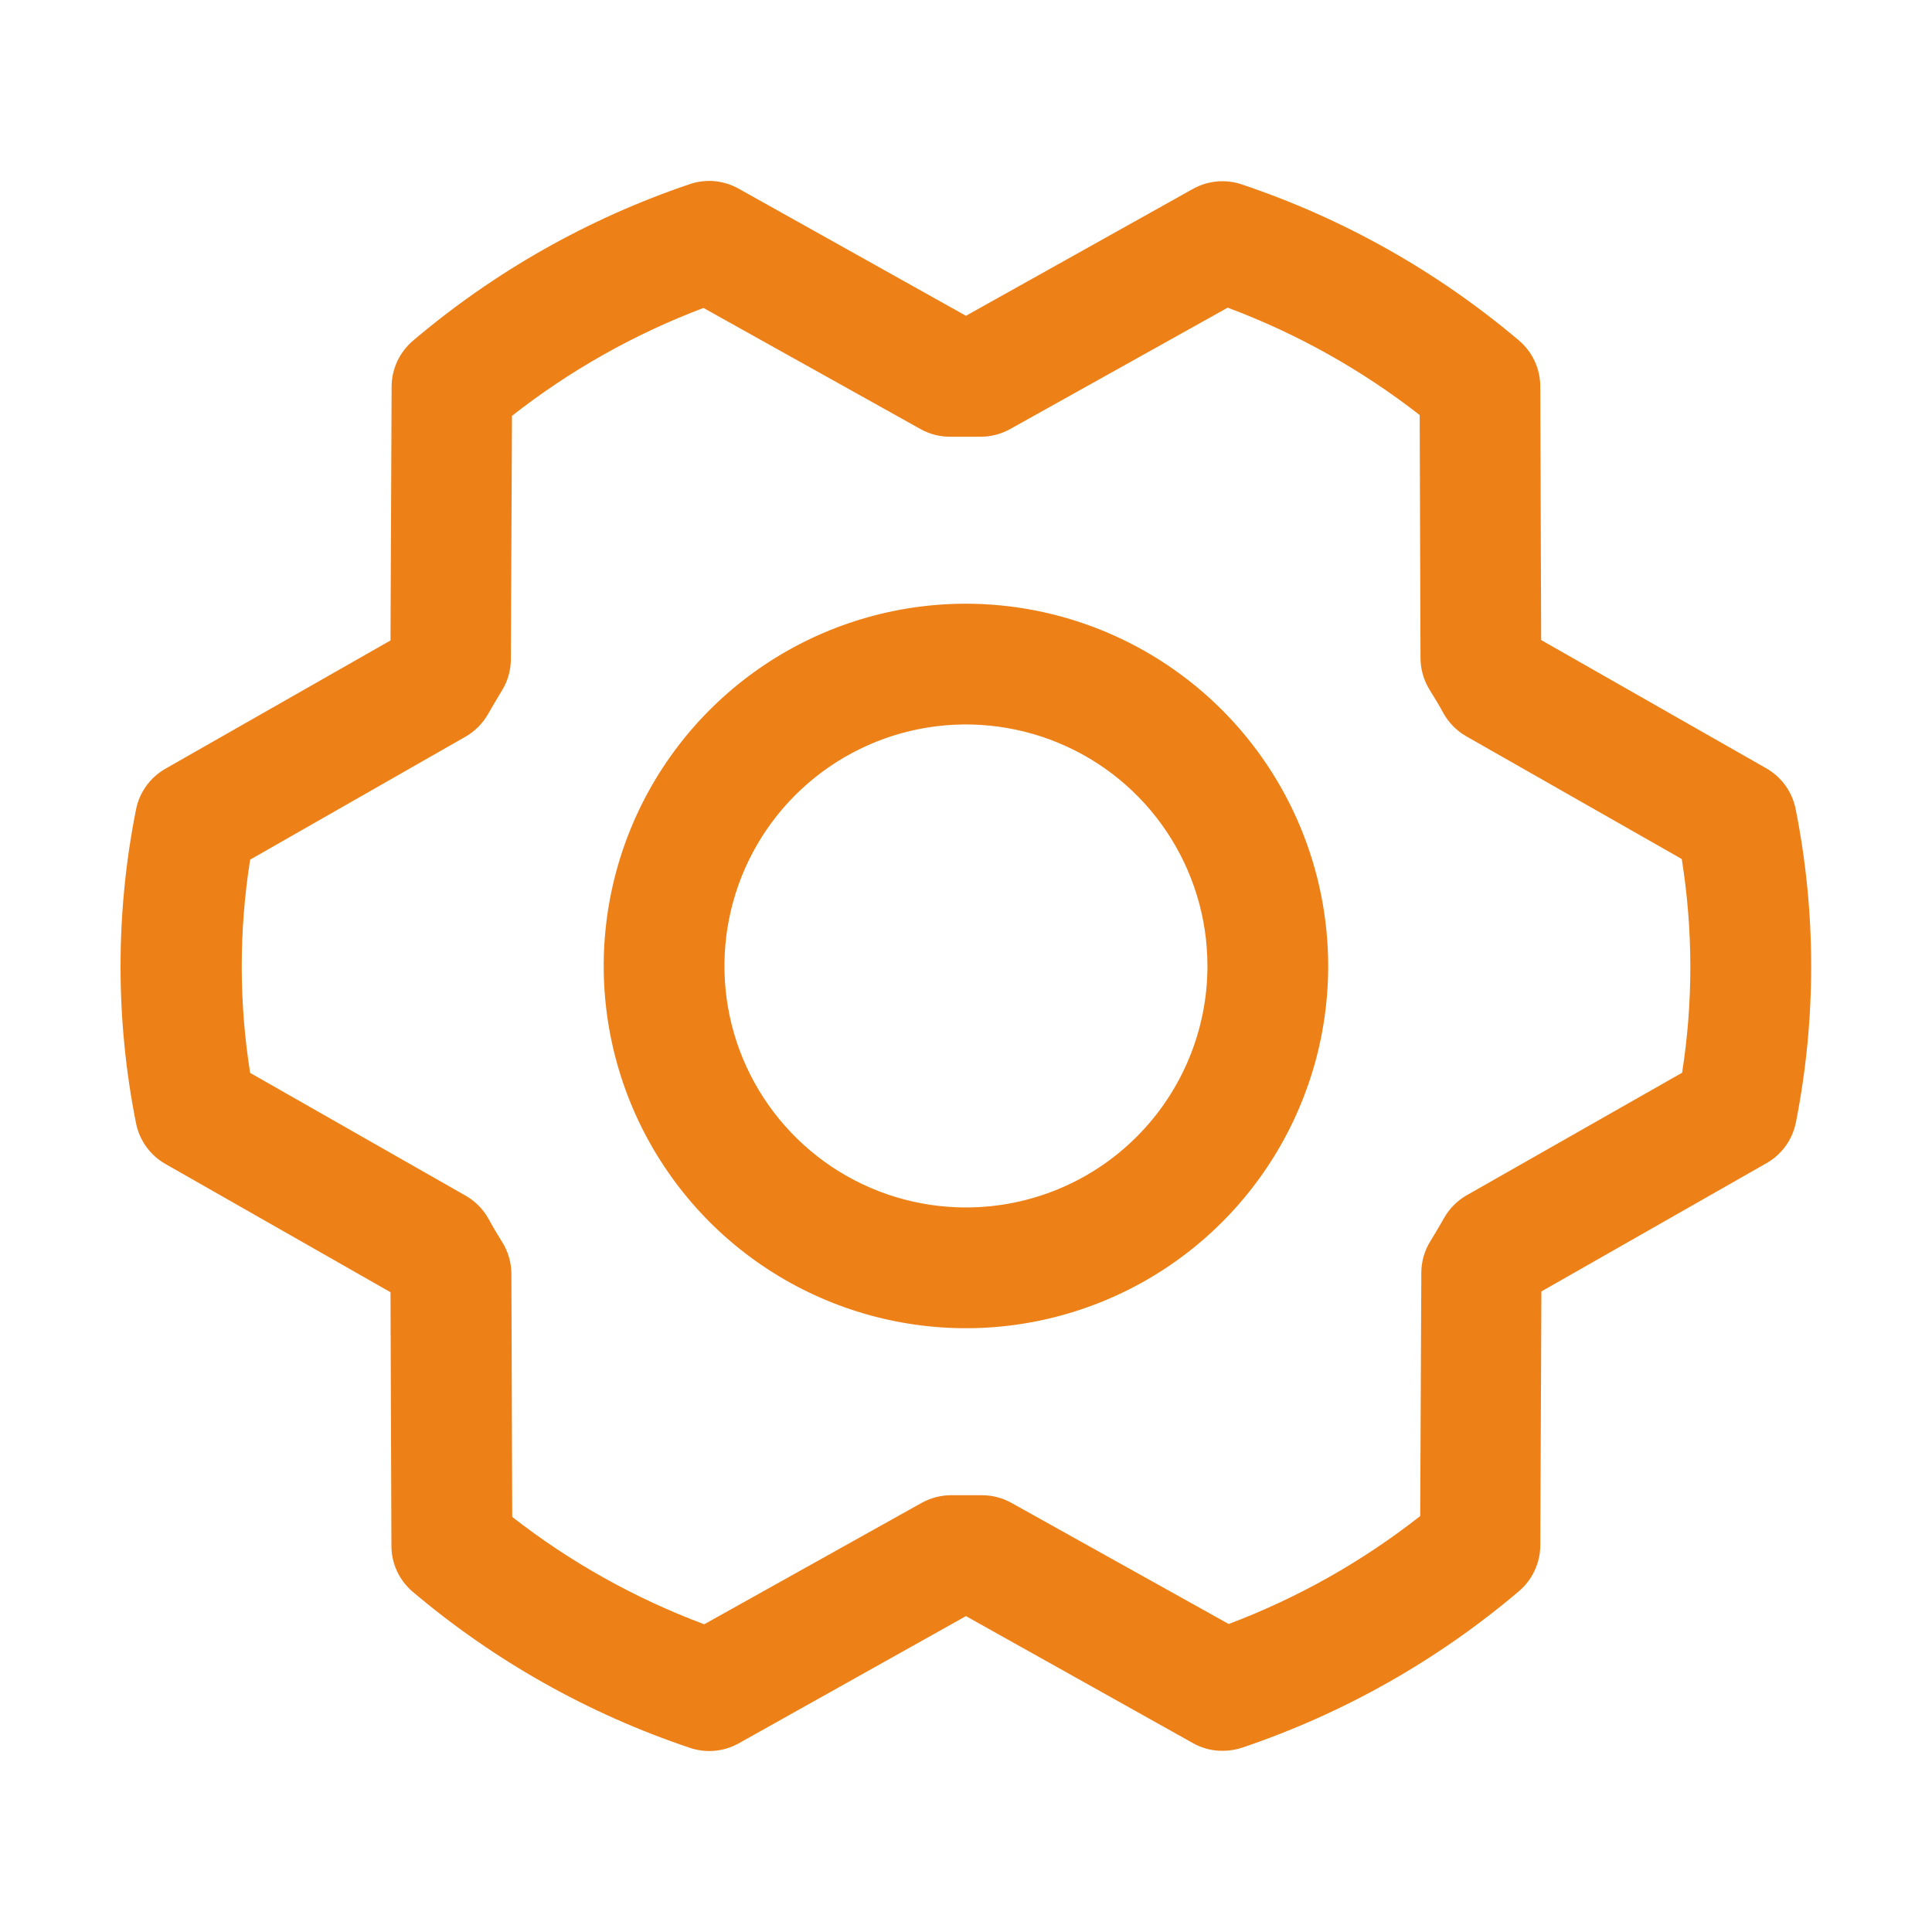 <svg width="40" height="40" viewBox="0 0 40 40" fill="none" xmlns="http://www.w3.org/2000/svg">
<path d="M19.999 12.499C18.515 12.499 17.065 12.939 15.832 13.763C14.599 14.587 13.637 15.759 13.07 17.129C12.502 18.5 12.354 20.008 12.643 21.462C12.932 22.917 13.647 24.254 14.695 25.303C15.744 26.352 17.081 27.066 18.536 27.355C19.991 27.645 21.498 27.496 22.869 26.928C24.239 26.361 25.411 25.399 26.235 24.166C27.059 22.933 27.499 21.483 27.499 19.999C27.497 18.011 26.706 16.104 25.3 14.698C23.894 13.292 21.987 12.501 19.999 12.499ZM19.999 24.999C19.01 24.999 18.043 24.706 17.221 24.157C16.399 23.607 15.758 22.826 15.379 21.913C15.001 20.999 14.902 19.994 15.095 19.024C15.288 18.054 15.764 17.163 16.463 16.464C17.163 15.764 18.053 15.288 19.023 15.095C19.993 14.902 20.999 15.002 21.912 15.38C22.826 15.758 23.607 16.399 24.156 17.221C24.706 18.044 24.999 19.01 24.999 19.999C24.999 21.325 24.472 22.597 23.534 23.535C22.597 24.473 21.325 24.999 19.999 24.999ZM37.177 16.751C37.142 16.575 37.07 16.408 36.965 16.263C36.86 16.117 36.725 15.996 36.569 15.907L31.908 13.251L31.89 7.998C31.889 7.817 31.849 7.638 31.773 7.474C31.696 7.31 31.585 7.165 31.447 7.048C29.756 5.618 27.809 4.522 25.71 3.818C25.544 3.762 25.369 3.741 25.195 3.757C25.021 3.773 24.853 3.825 24.7 3.91L19.999 6.538L15.293 3.906C15.14 3.82 14.971 3.768 14.797 3.751C14.623 3.735 14.447 3.756 14.282 3.812C12.183 4.521 10.239 5.621 8.55 7.054C8.413 7.171 8.302 7.316 8.225 7.48C8.149 7.643 8.109 7.822 8.108 8.002L8.085 13.26L3.424 15.916C3.268 16.005 3.133 16.127 3.028 16.272C2.923 16.418 2.851 16.584 2.816 16.76C2.389 18.904 2.389 21.11 2.816 23.254C2.851 23.43 2.923 23.596 3.028 23.742C3.133 23.888 3.268 24.009 3.424 24.098L8.085 26.754L8.104 32.007C8.104 32.188 8.144 32.367 8.22 32.531C8.297 32.695 8.408 32.84 8.546 32.957C10.236 34.387 12.184 35.483 14.283 36.187C14.449 36.243 14.624 36.264 14.798 36.248C14.972 36.232 15.14 36.18 15.293 36.095L19.999 33.46L24.705 36.093C24.891 36.197 25.101 36.251 25.314 36.249C25.451 36.249 25.587 36.227 25.716 36.184C27.814 35.476 29.759 34.377 31.447 32.945C31.585 32.828 31.696 32.683 31.772 32.519C31.849 32.355 31.889 32.177 31.89 31.996L31.913 26.738L36.574 24.082C36.73 23.993 36.865 23.872 36.97 23.727C37.075 23.581 37.147 23.414 37.182 23.238C37.606 21.096 37.604 18.892 37.177 16.751ZM34.833 22.206L30.369 24.745C30.174 24.856 30.012 25.018 29.9 25.213C29.81 25.37 29.715 25.535 29.618 25.692C29.494 25.889 29.427 26.116 29.427 26.349L29.404 31.388C28.204 32.331 26.867 33.084 25.439 33.623L20.936 31.113C20.749 31.01 20.539 30.956 20.325 30.957H20.296C20.107 30.957 19.916 30.957 19.727 30.957C19.503 30.951 19.282 31.006 19.086 31.113L14.58 33.629C13.15 33.094 11.809 32.345 10.605 31.406L10.588 26.374C10.587 26.141 10.521 25.913 10.397 25.715C10.3 25.559 10.205 25.402 10.116 25.237C10.006 25.038 9.844 24.873 9.647 24.759L5.179 22.213C4.947 20.751 4.947 19.261 5.179 17.798L9.635 15.254C9.83 15.143 9.992 14.981 10.104 14.785C10.194 14.629 10.29 14.463 10.386 14.307C10.51 14.11 10.576 13.882 10.577 13.649L10.6 8.61C11.8 7.668 13.137 6.915 14.565 6.376L19.061 8.885C19.257 8.994 19.478 9.048 19.702 9.042C19.891 9.042 20.082 9.042 20.271 9.042C20.494 9.047 20.715 8.993 20.911 8.885L25.418 6.37C26.848 6.904 28.189 7.654 29.393 8.593L29.41 13.624C29.41 13.858 29.477 14.086 29.6 14.284C29.697 14.44 29.793 14.596 29.882 14.762C29.992 14.96 30.154 15.126 30.35 15.24L34.819 17.785C35.053 19.249 35.056 20.741 34.827 22.206H34.833Z" fill="#ED8118"/>
</svg>
